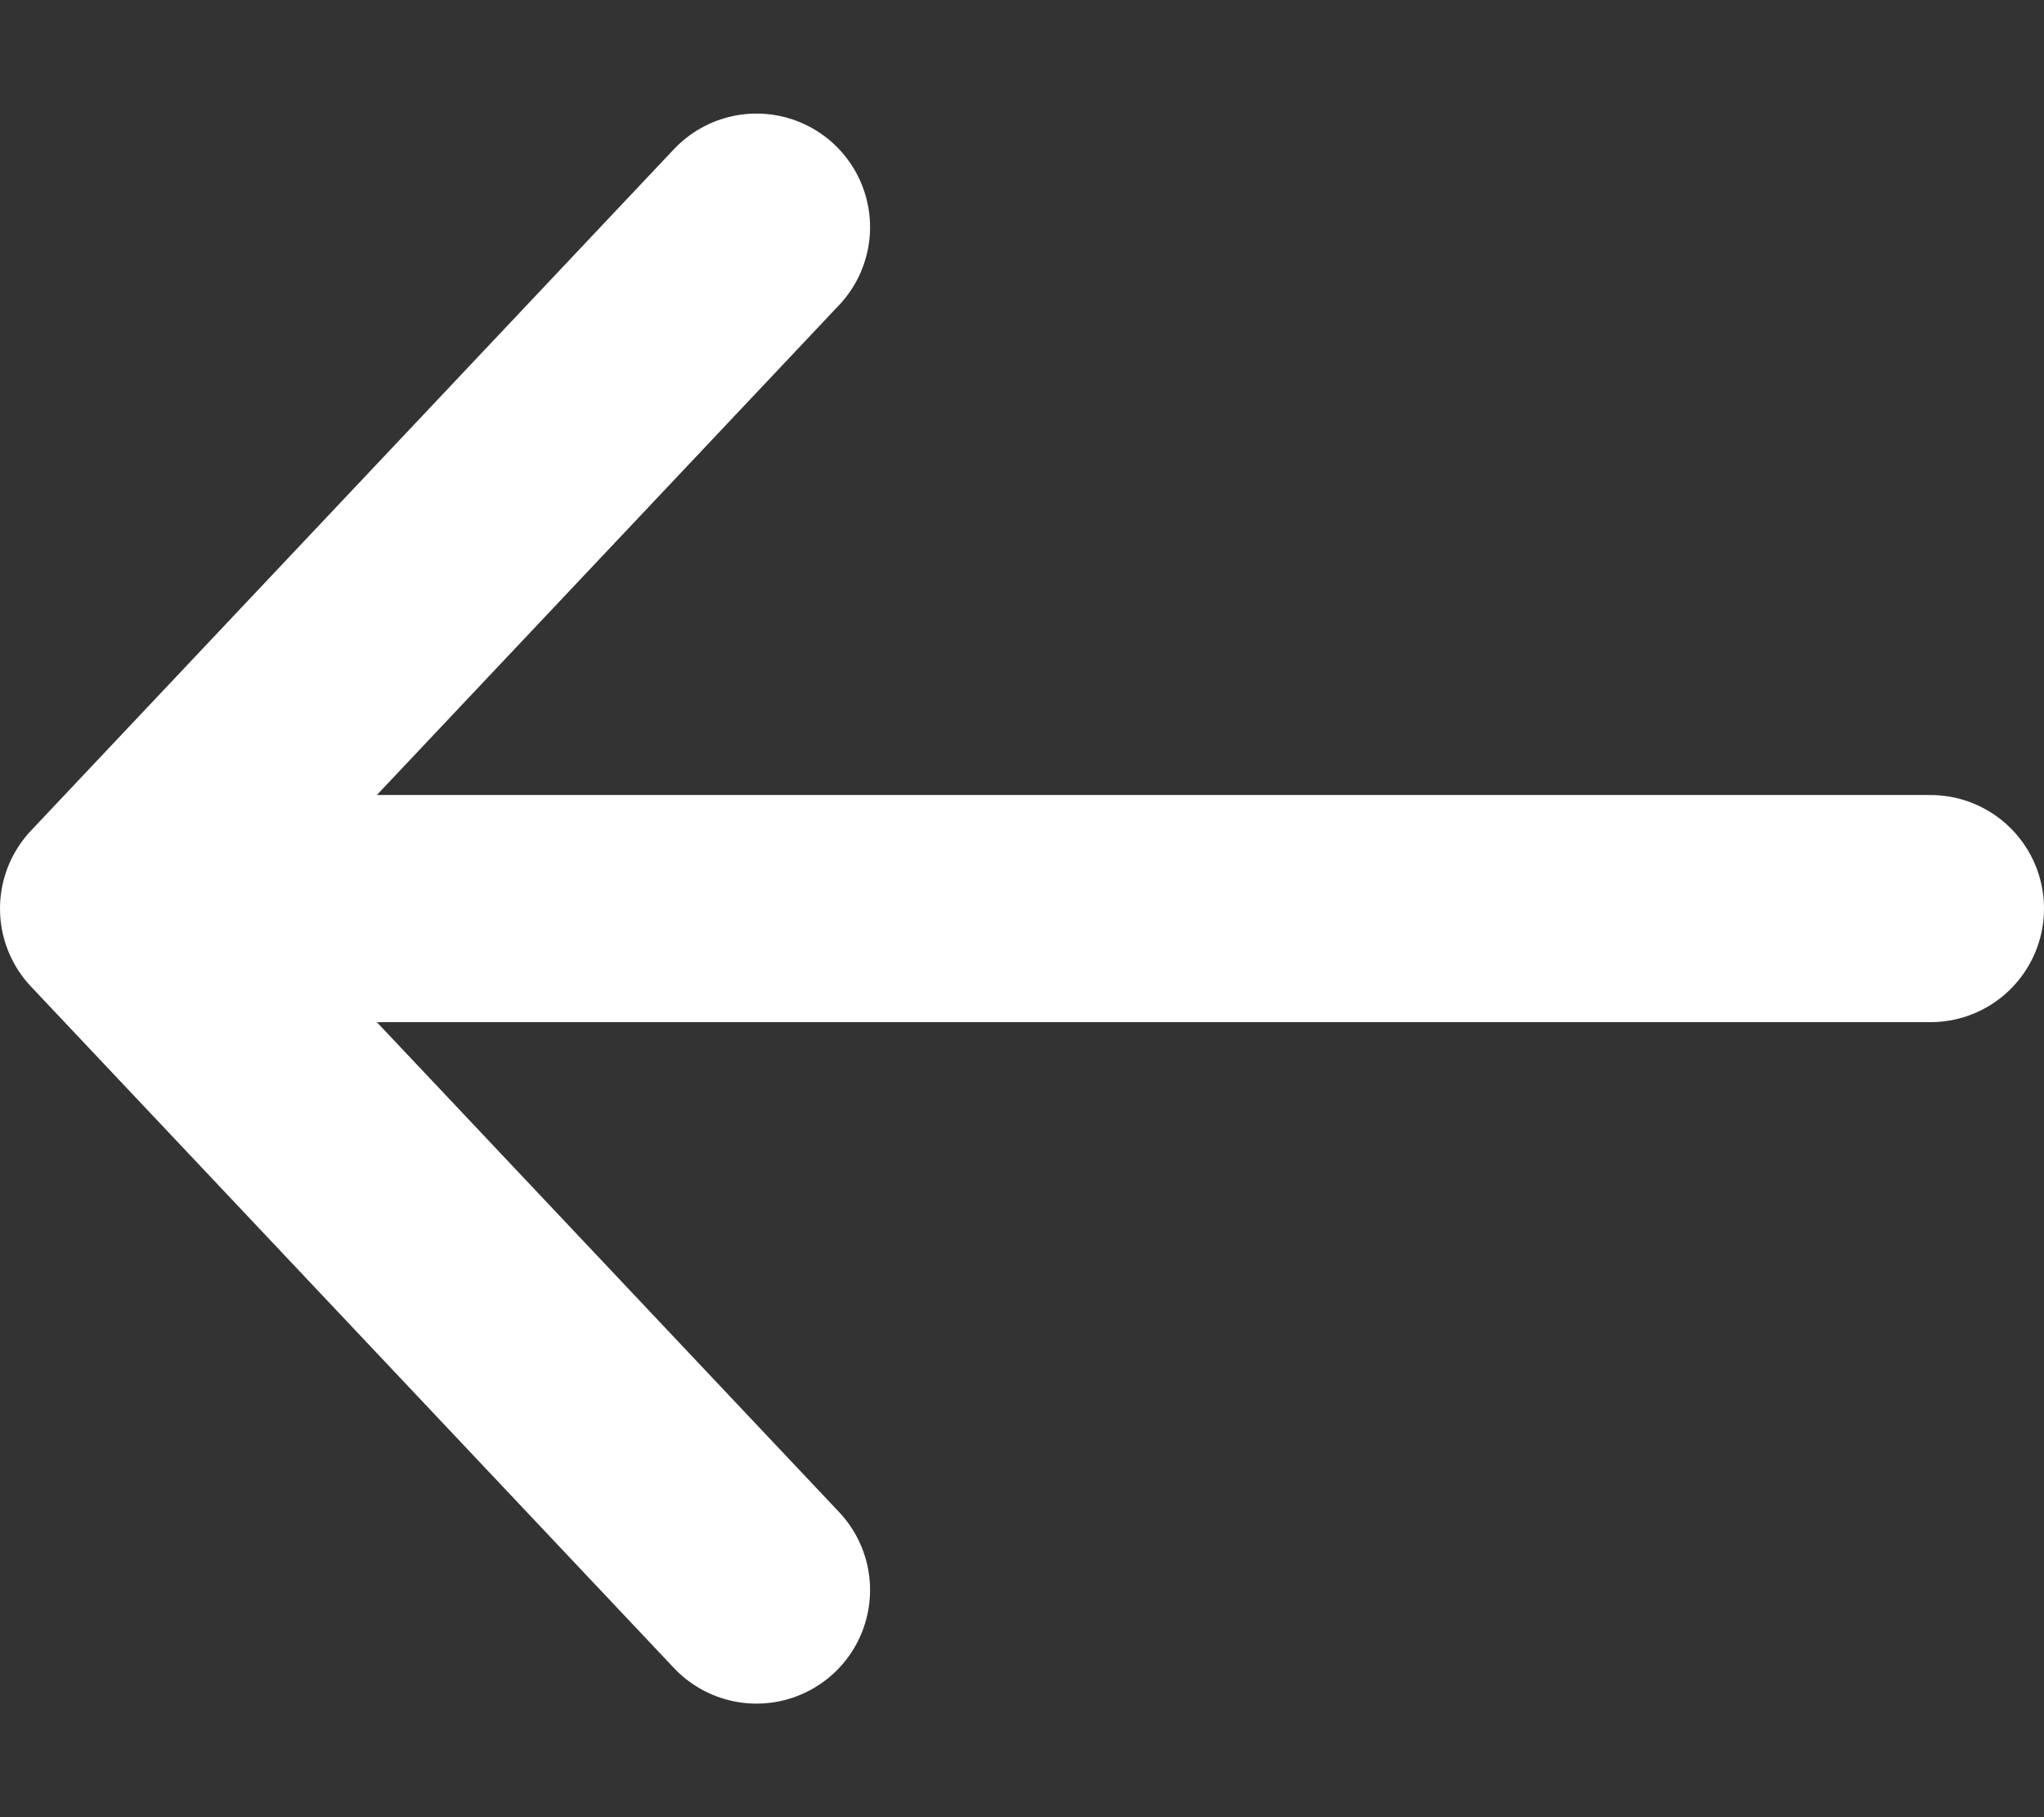 <?xml version="1.0" encoding="UTF-8"?>
<svg xmlns="http://www.w3.org/2000/svg" width="18" height="16" viewBox="0 0 18 16" fill="none">
  <rect x="0" y="0" width="18" height="16" fill="#333333" stroke="none"/>
  <g id="arrow">
    <path id="Vector 5" d="M6.662 14L1 8M1 8L6.662 2M1 8L17 8" stroke="white" stroke-width="2" stroke-linecap="round" stroke-linejoin="round"></path>
  </g>
</svg>
